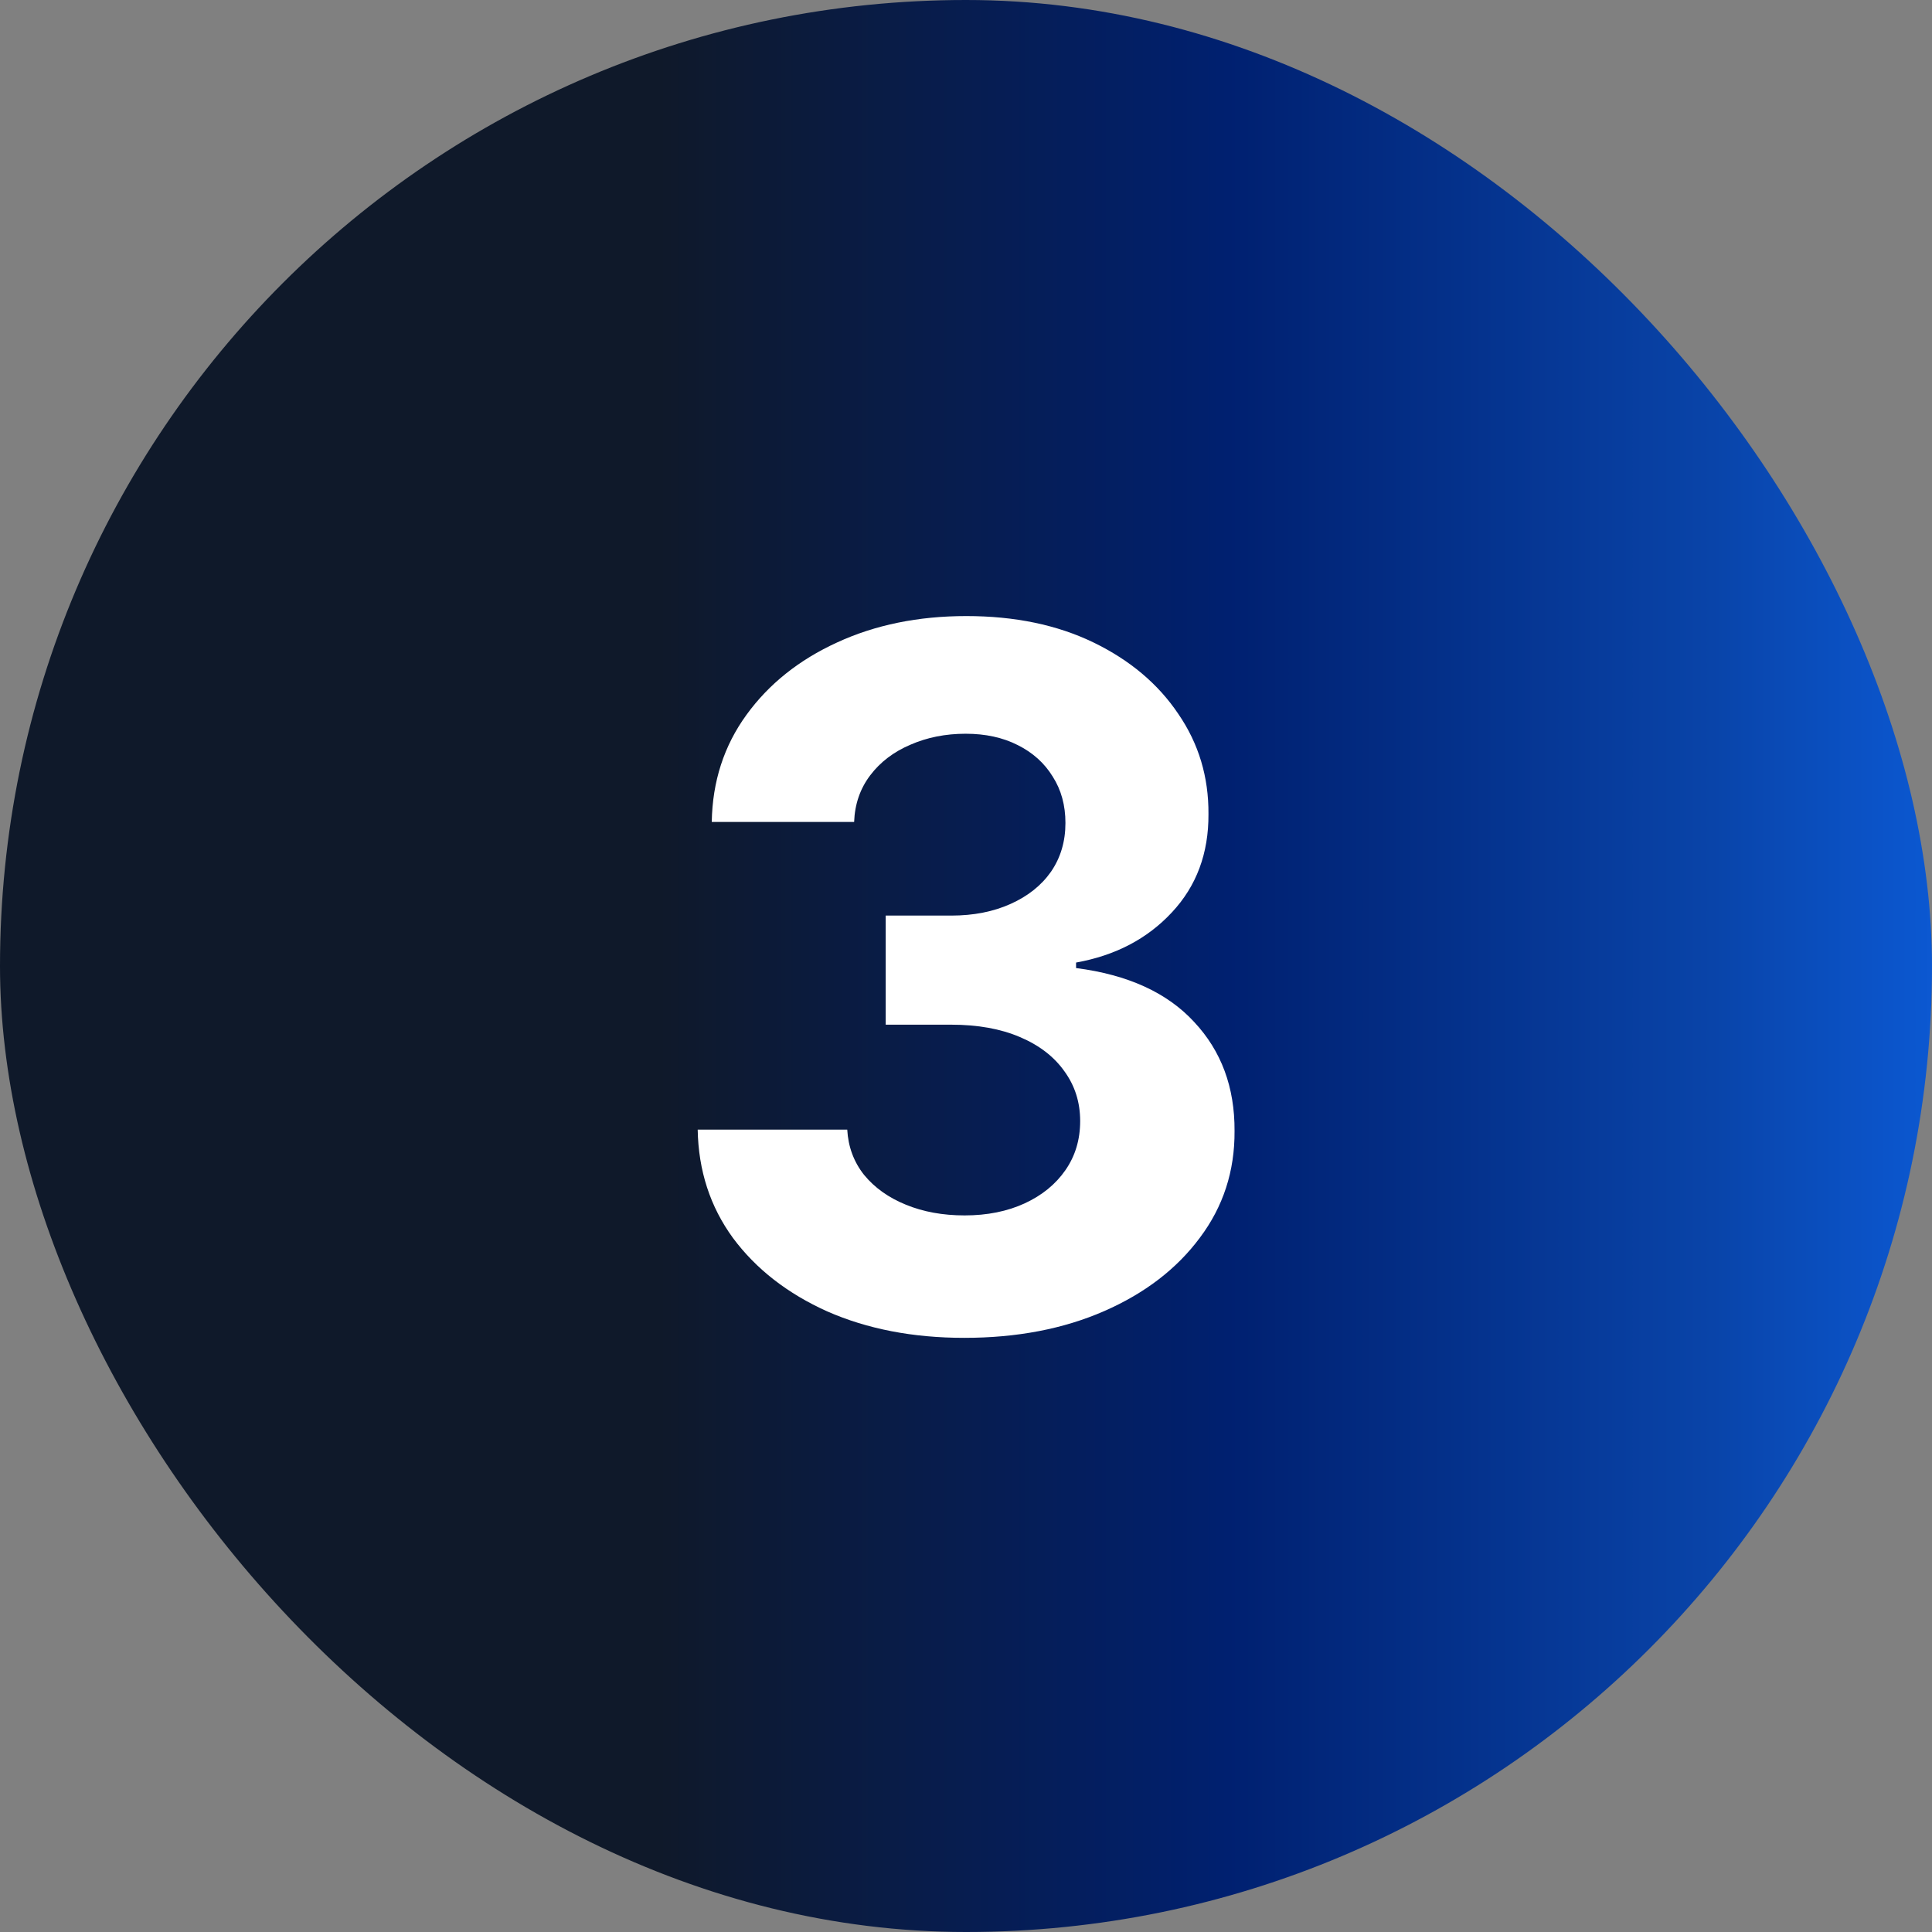 <svg width="32" height="32" viewBox="0 0 32 32" fill="none" xmlns="http://www.w3.org/2000/svg">
<rect x="0" y="0" width="32" height="32" fill="#808080" stroke="none"/>
<rect width="32" height="32" rx="16" fill="url(#paint0_linear_5148_2614)"/>
<path d="M15.971 22.159C15.122 22.159 14.367 22.013 13.704 21.722C13.045 21.426 12.524 21.021 12.141 20.506C11.762 19.987 11.568 19.388 11.556 18.71H14.033C14.049 18.994 14.141 19.244 14.312 19.46C14.486 19.672 14.717 19.837 15.005 19.954C15.293 20.072 15.617 20.131 15.977 20.131C16.352 20.131 16.683 20.064 16.971 19.932C17.259 19.799 17.484 19.616 17.647 19.381C17.81 19.146 17.891 18.875 17.891 18.568C17.891 18.258 17.804 17.983 17.63 17.744C17.459 17.502 17.213 17.312 16.891 17.176C16.573 17.04 16.194 16.972 15.755 16.972H14.67V15.165H15.755C16.126 15.165 16.454 15.1 16.738 14.972C17.026 14.843 17.249 14.665 17.408 14.438C17.567 14.206 17.647 13.938 17.647 13.631C17.647 13.339 17.577 13.083 17.437 12.864C17.3 12.64 17.107 12.466 16.857 12.341C16.611 12.216 16.323 12.153 15.994 12.153C15.66 12.153 15.355 12.214 15.079 12.335C14.802 12.453 14.581 12.621 14.414 12.841C14.247 13.061 14.158 13.318 14.147 13.614H11.789C11.8 12.943 11.992 12.352 12.363 11.841C12.734 11.329 13.234 10.93 13.863 10.642C14.495 10.35 15.21 10.204 16.005 10.204C16.808 10.204 17.511 10.35 18.113 10.642C18.715 10.934 19.183 11.328 19.516 11.824C19.854 12.316 20.02 12.869 20.016 13.483C20.02 14.134 19.817 14.678 19.408 15.114C19.003 15.549 18.475 15.826 17.823 15.943V16.034C18.679 16.144 19.331 16.441 19.778 16.926C20.229 17.407 20.452 18.009 20.448 18.733C20.452 19.396 20.261 19.985 19.874 20.5C19.492 21.015 18.963 21.421 18.289 21.716C17.615 22.011 16.842 22.159 15.971 22.159Z" fill="white"/>
<defs>
<linearGradient id="paint0_linear_5148_2614" x1="35.434" y1="16" x2="-2.21249e-07" y2="16" gradientUnits="userSpaceOnUse">
<stop stop-color="#0E6BF8"/>
<stop offset="0.199" stop-color="#0944A9"/>
<stop offset="0.426" stop-color="#002070"/>
<stop offset="0.692" stop-color="#0F192A"/>
</linearGradient>
</defs>
</svg>
